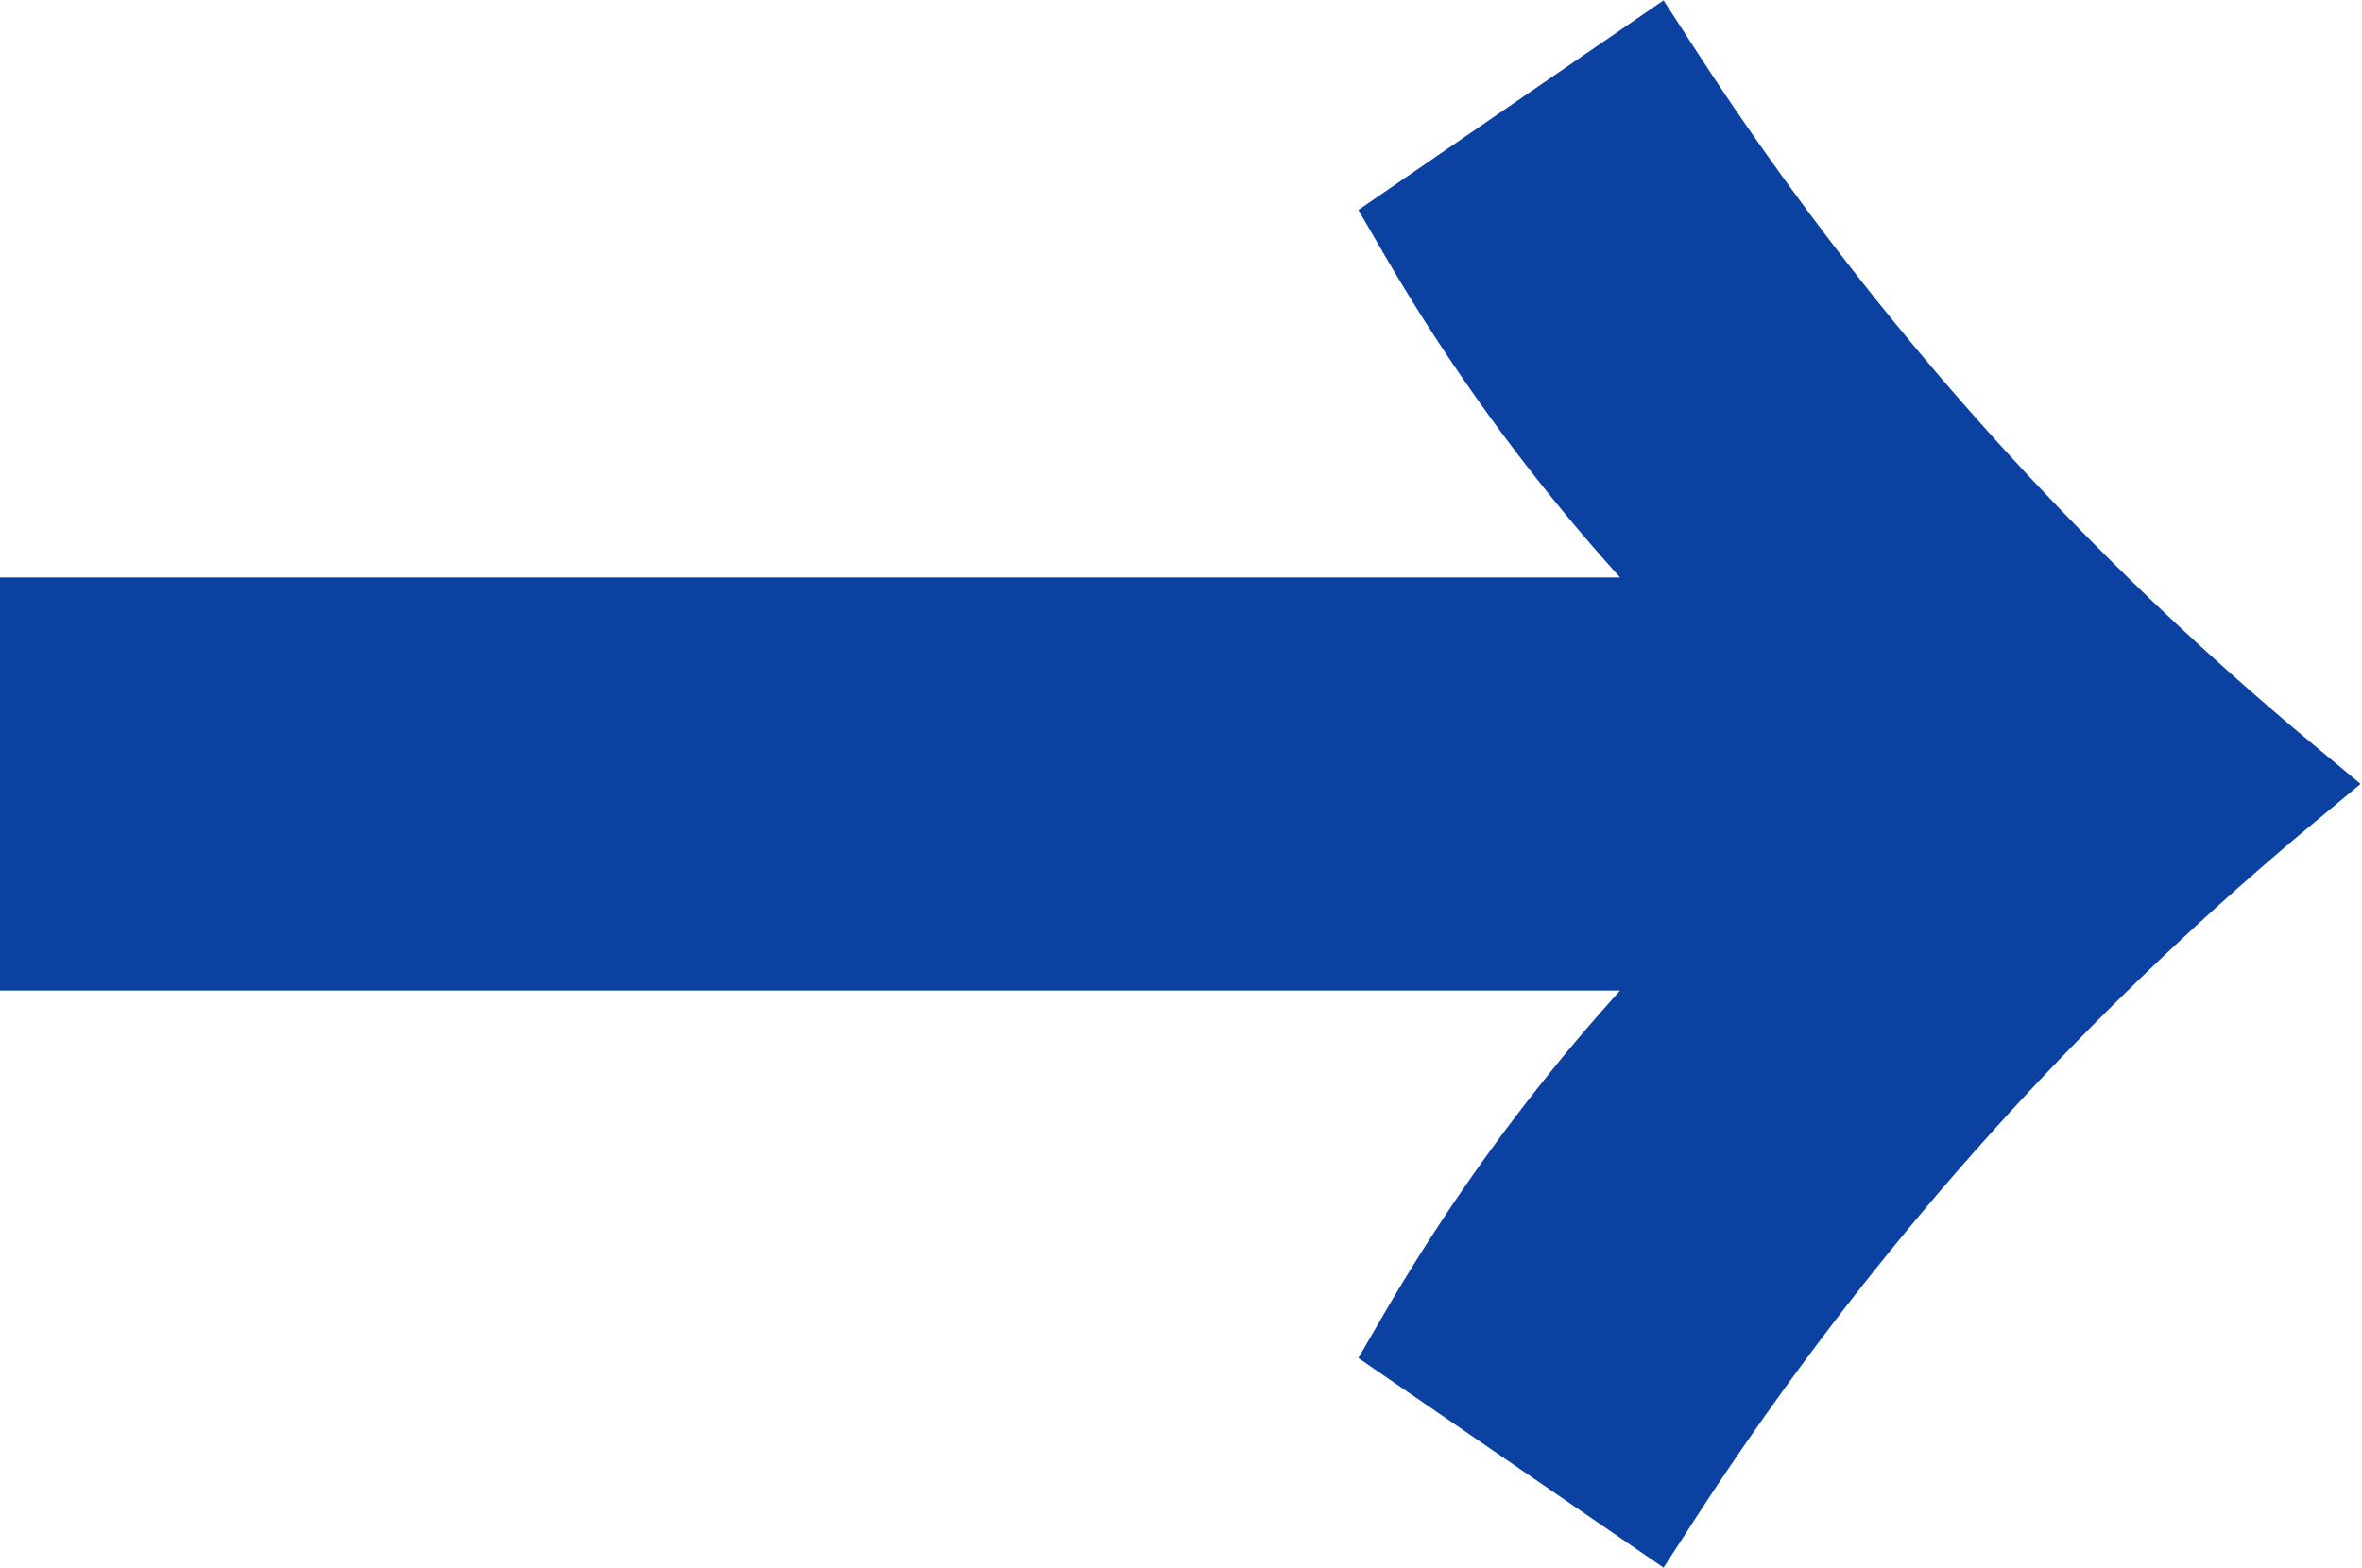 <svg xmlns="http://www.w3.org/2000/svg" width="21.294" height="14.139" viewBox="0 0 21.294 14.139">
  <path id="パス_35" data-name="パス 35" d="M575.467,298.234h15.286a16.833,16.833,0,0,1-2.875-3.664l1.946-1.337a28.354,28.354,0,0,0,5.643,6.363,28.379,28.379,0,0,0-5.643,6.364l-1.946-1.337a16.839,16.839,0,0,1,2.875-3.664H575.467Z" transform="translate(-574.967 -292.527)" fill="#0b41a0" stroke="#0b41a0" stroke-width="1"/>
</svg>
